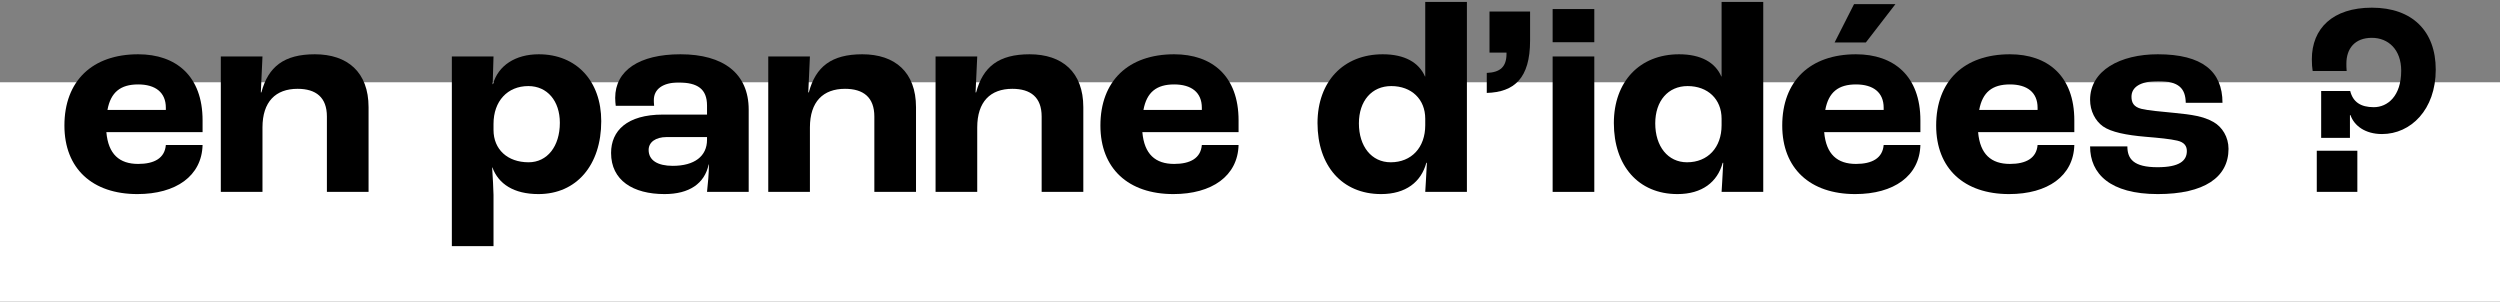 <svg width="456" height="55" viewBox="0 0 456 55" fill="none" xmlns="http://www.w3.org/2000/svg">
<rect x="0" y="0" width="456" height="55" fill="#808080" stroke="none"/>
<rect y="15" width="456" height="40" fill="white"/>
<path d="M36.95 21.95V24.1H19.4C19.75 28.15 21.8 29.9 25.2 29.9C28.15 29.9 30.05 28.85 30.25 26.45H36.95C36.8 32.1 32.1 35.4 25.05 35.4C16.85 35.4 11.75 30.75 11.75 22.9C11.75 14.75 16.85 9.9 25.2 9.9C32.1 9.9 36.95 13.85 36.95 21.95ZM30.25 20.05V19.65C30.25 16.85 28.35 15.4 25.2 15.4C22 15.4 20.2 16.8 19.6 20.05H30.25Z" fill="black"/>
<path d="M40.276 35V10.3H47.876L47.576 16.85H47.676C48.926 12.15 51.826 9.9 57.426 9.9C63.376 9.9 67.226 13.15 67.226 19.55V35H59.626V21.25C59.626 17.75 57.626 16.2 54.276 16.2C50.276 16.2 47.876 18.55 47.876 23.25V35H40.276Z" fill="black"/>
<path d="M82.417 44.9V10.3H90.017L89.867 15.35H89.917C90.867 11.95 94.017 9.9 98.267 9.9C105.167 9.9 109.667 14.8 109.667 22.1C109.667 30.1 105.167 35.4 98.217 35.4C93.717 35.4 90.917 33.55 89.817 30.55H89.767C89.867 32.2 90.017 34.65 90.017 35.55V44.9H82.417ZM96.417 29.6C99.817 29.6 102.117 26.7 102.117 22.4C102.117 18.4 99.817 15.7 96.367 15.7C92.567 15.7 90.017 18.45 90.017 22.6V23.7C90.017 27.25 92.567 29.6 96.417 29.6Z" fill="black"/>
<path d="M121.211 35.4C115.461 35.4 111.461 32.9 111.461 27.9C111.461 23.85 114.361 20.9 120.911 20.9H128.961V19.25C128.961 16.25 127.261 15.05 123.761 15.05C120.911 15.05 119.261 16.25 119.261 18.25C119.261 18.4 119.261 18.8 119.311 19.3H112.311C112.261 18.9 112.211 18.35 112.211 17.85C112.211 12.85 116.611 9.9 124.111 9.9C131.961 9.9 136.561 13.4 136.561 20V35H128.961C129.111 33.75 129.311 31.5 129.311 30H129.261C128.511 33.5 125.711 35.4 121.211 35.4ZM122.711 30.25C126.661 30.25 128.961 28.5 128.961 25.5V25H121.611C119.561 25 118.311 25.95 118.311 27.35C118.311 29.25 119.961 30.25 122.711 30.25Z" fill="black"/>
<path d="M140.13 35V10.3H147.73L147.43 16.85H147.53C148.78 12.15 151.68 9.9 157.28 9.9C163.23 9.9 167.08 13.15 167.08 19.55V35H159.48V21.25C159.48 17.75 157.48 16.2 154.13 16.2C150.13 16.2 147.73 18.55 147.73 23.25V35H140.13Z" fill="black"/>
<path d="M170.647 35V10.3H178.247L177.947 16.85H178.047C179.297 12.15 182.197 9.9 187.797 9.9C193.747 9.9 197.597 13.15 197.597 19.55V35H189.997V21.25C189.997 17.75 187.997 16.2 184.647 16.2C180.647 16.2 178.247 18.55 178.247 23.25V35H170.647Z" fill="black"/>
<path d="M225.915 21.95V24.1H208.365C208.715 28.15 210.765 29.9 214.165 29.9C217.115 29.9 219.015 28.85 219.215 26.45H225.915C225.765 32.1 221.065 35.4 214.015 35.4C205.815 35.4 200.715 30.75 200.715 22.9C200.715 14.75 205.815 9.9 214.165 9.9C221.065 9.9 225.915 13.85 225.915 21.95ZM219.215 20.05V19.65C219.215 16.85 217.315 15.4 214.165 15.4C210.965 15.4 209.165 16.8 208.565 20.05H219.215Z" fill="black"/>
<path d="M251.914 35.4C244.764 35.4 240.314 30.2 240.314 22.45C240.314 14.9 245.014 9.9 252.214 9.9C256.214 9.9 258.814 11.4 259.914 13.95H259.964V0.35H267.564V35H259.964C260.014 34.5 260.114 32.35 260.264 29.7H260.164C259.214 33.2 256.414 35.4 251.914 35.4ZM253.664 29.6C257.464 29.6 259.964 26.9 259.964 22.85V21.65C259.964 18.1 257.464 15.7 253.764 15.7C250.214 15.7 247.864 18.4 247.864 22.5C247.864 26.7 250.164 29.6 253.664 29.6Z" fill="black"/>
<path d="M271.187 16.95V13.3C273.687 13.2 274.787 12.15 274.787 9.8V9.6H271.687V2.1H279.087V7.4C279.087 14.3 276.187 16.8 271.187 16.95Z" fill="black"/>
<path d="M283.201 7.7V1.65H290.801V7.7H283.201ZM283.201 35V10.3H290.801V35H283.201Z" fill="black"/>
<path d="M305.967 35.4C298.817 35.4 294.367 30.2 294.367 22.45C294.367 14.9 299.067 9.9 306.267 9.9C310.267 9.9 312.867 11.4 313.967 13.95H314.017V0.35H321.617V35H314.017C314.067 34.5 314.167 32.35 314.317 29.7H314.217C313.267 33.2 310.467 35.4 305.967 35.4ZM307.717 29.6C311.517 29.6 314.017 26.9 314.017 22.85V21.65C314.017 18.1 311.517 15.7 307.817 15.7C304.267 15.7 301.917 18.4 301.917 22.5C301.917 26.7 304.217 29.6 307.717 29.6Z" fill="black"/>
<path d="M345.73 0.75L340.33 7.75H334.63L338.18 0.75H345.73ZM350.28 21.95V24.1H332.73C333.08 28.15 335.13 29.9 338.53 29.9C341.48 29.9 343.38 28.85 343.58 26.45H350.28C350.13 32.1 345.43 35.4 338.38 35.4C330.18 35.4 325.08 30.75 325.08 22.9C325.08 14.75 330.18 9.9 338.53 9.9C345.43 9.9 350.28 13.85 350.28 21.95ZM343.58 20.05V19.65C343.58 16.85 341.68 15.4 338.53 15.4C335.33 15.4 333.53 16.8 332.93 20.05H343.58Z" fill="black"/>
<path d="M378.356 21.95V24.1H360.806C361.156 28.15 363.206 29.9 366.606 29.9C369.556 29.9 371.456 28.85 371.656 26.45H378.356C378.206 32.1 373.506 35.4 366.456 35.4C358.256 35.4 353.156 30.75 353.156 22.9C353.156 14.75 358.256 9.9 366.606 9.9C373.506 9.9 378.356 13.85 378.356 21.95ZM371.656 20.05V19.65C371.656 16.85 369.756 15.4 366.606 15.4C363.406 15.4 361.606 16.8 361.006 20.05H371.656Z" fill="black"/>
<path d="M393.582 35.4C384.882 35.4 381.232 31.7 381.232 26.7H388.032C388.032 29 389.182 30.5 393.532 30.5C397.482 30.5 398.882 29.35 398.882 27.55C398.882 26.65 398.432 25.95 397.132 25.65C395.832 25.35 393.832 25.15 391.382 24.95C387.832 24.65 385.082 24.1 383.582 23.05C382.182 22.05 381.232 20.25 381.232 18.2C381.232 12.85 386.732 9.9 393.582 9.9C401.682 9.9 405.382 13 405.382 18.75H398.682C398.632 16.15 397.432 14.8 393.682 14.8C390.282 14.8 388.782 15.95 388.782 17.65C388.782 18.7 389.182 19.5 390.582 19.85C391.832 20.15 394.032 20.35 396.682 20.6C399.732 20.9 401.882 21.2 403.732 22.25C405.332 23.15 406.482 25 406.482 27.15C406.482 32.35 402.032 35.4 393.582 35.4Z" fill="black"/>
<path d="M423.38 25.15V16.6H428.68C429.18 18.6 430.58 19.55 432.98 19.55C435.48 19.55 437.98 17.55 437.98 12.9C437.98 9.05 435.63 6.9 432.63 6.9C429.48 6.9 427.98 8.9 427.98 11.6C427.98 11.9 427.98 12.5 428.03 12.95H421.83C421.73 12.35 421.68 11.65 421.68 10.8C421.68 5.2 425.48 1.4 432.63 1.4C440.03 1.4 444.28 5.7 444.28 12.7C444.28 20 439.73 24.45 434.48 24.45C431.38 24.45 429.38 22.9 428.73 21H428.63V25.15H423.38ZM422.58 35V27.5H429.98V35H422.58Z" fill="black"/>
</svg>
